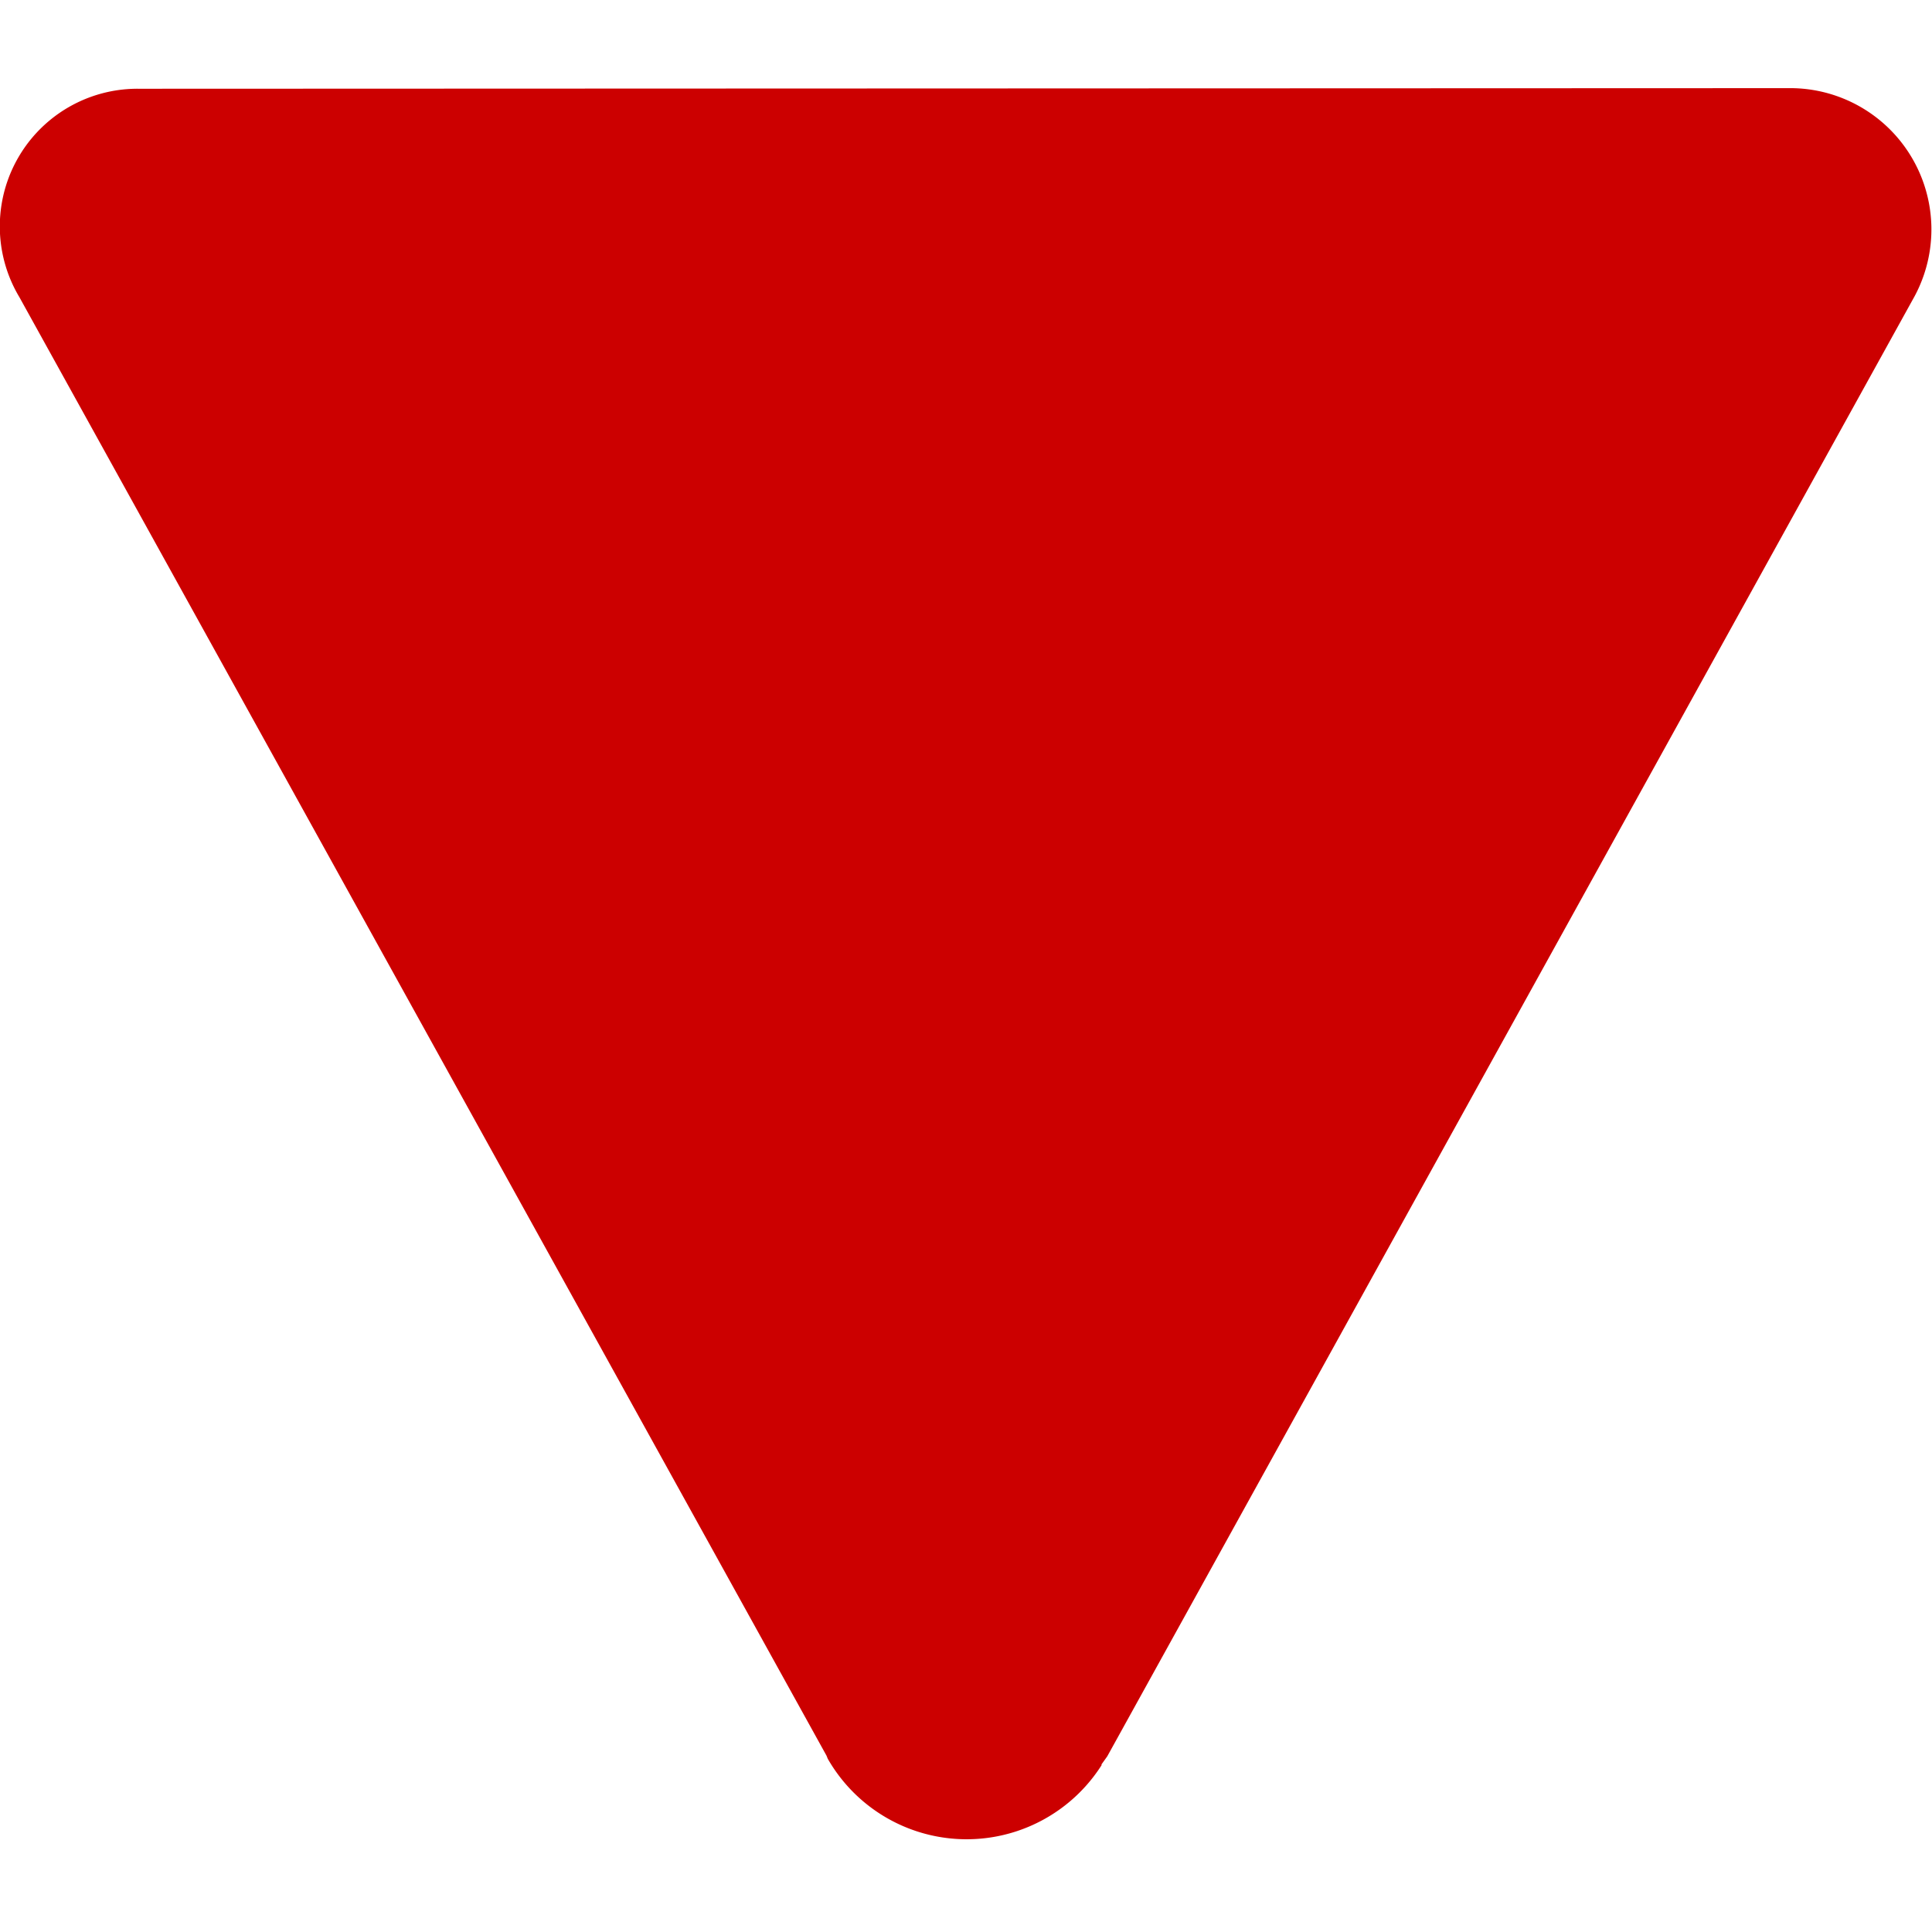 <svg xmlns="http://www.w3.org/2000/svg" height="32" width="32"><path fill="#c00" d="M18.25 29.23a2.65 2.65 0 0 1-4.54-.1l-.02-.05L.32 4.92A2.28 2.28 0 0 1 2.3 1.47h.02l27.36-.01a2.34 2.34 0 0 1 2.03 3.45L18.34 29.09l-.1.14Z"/></svg>
